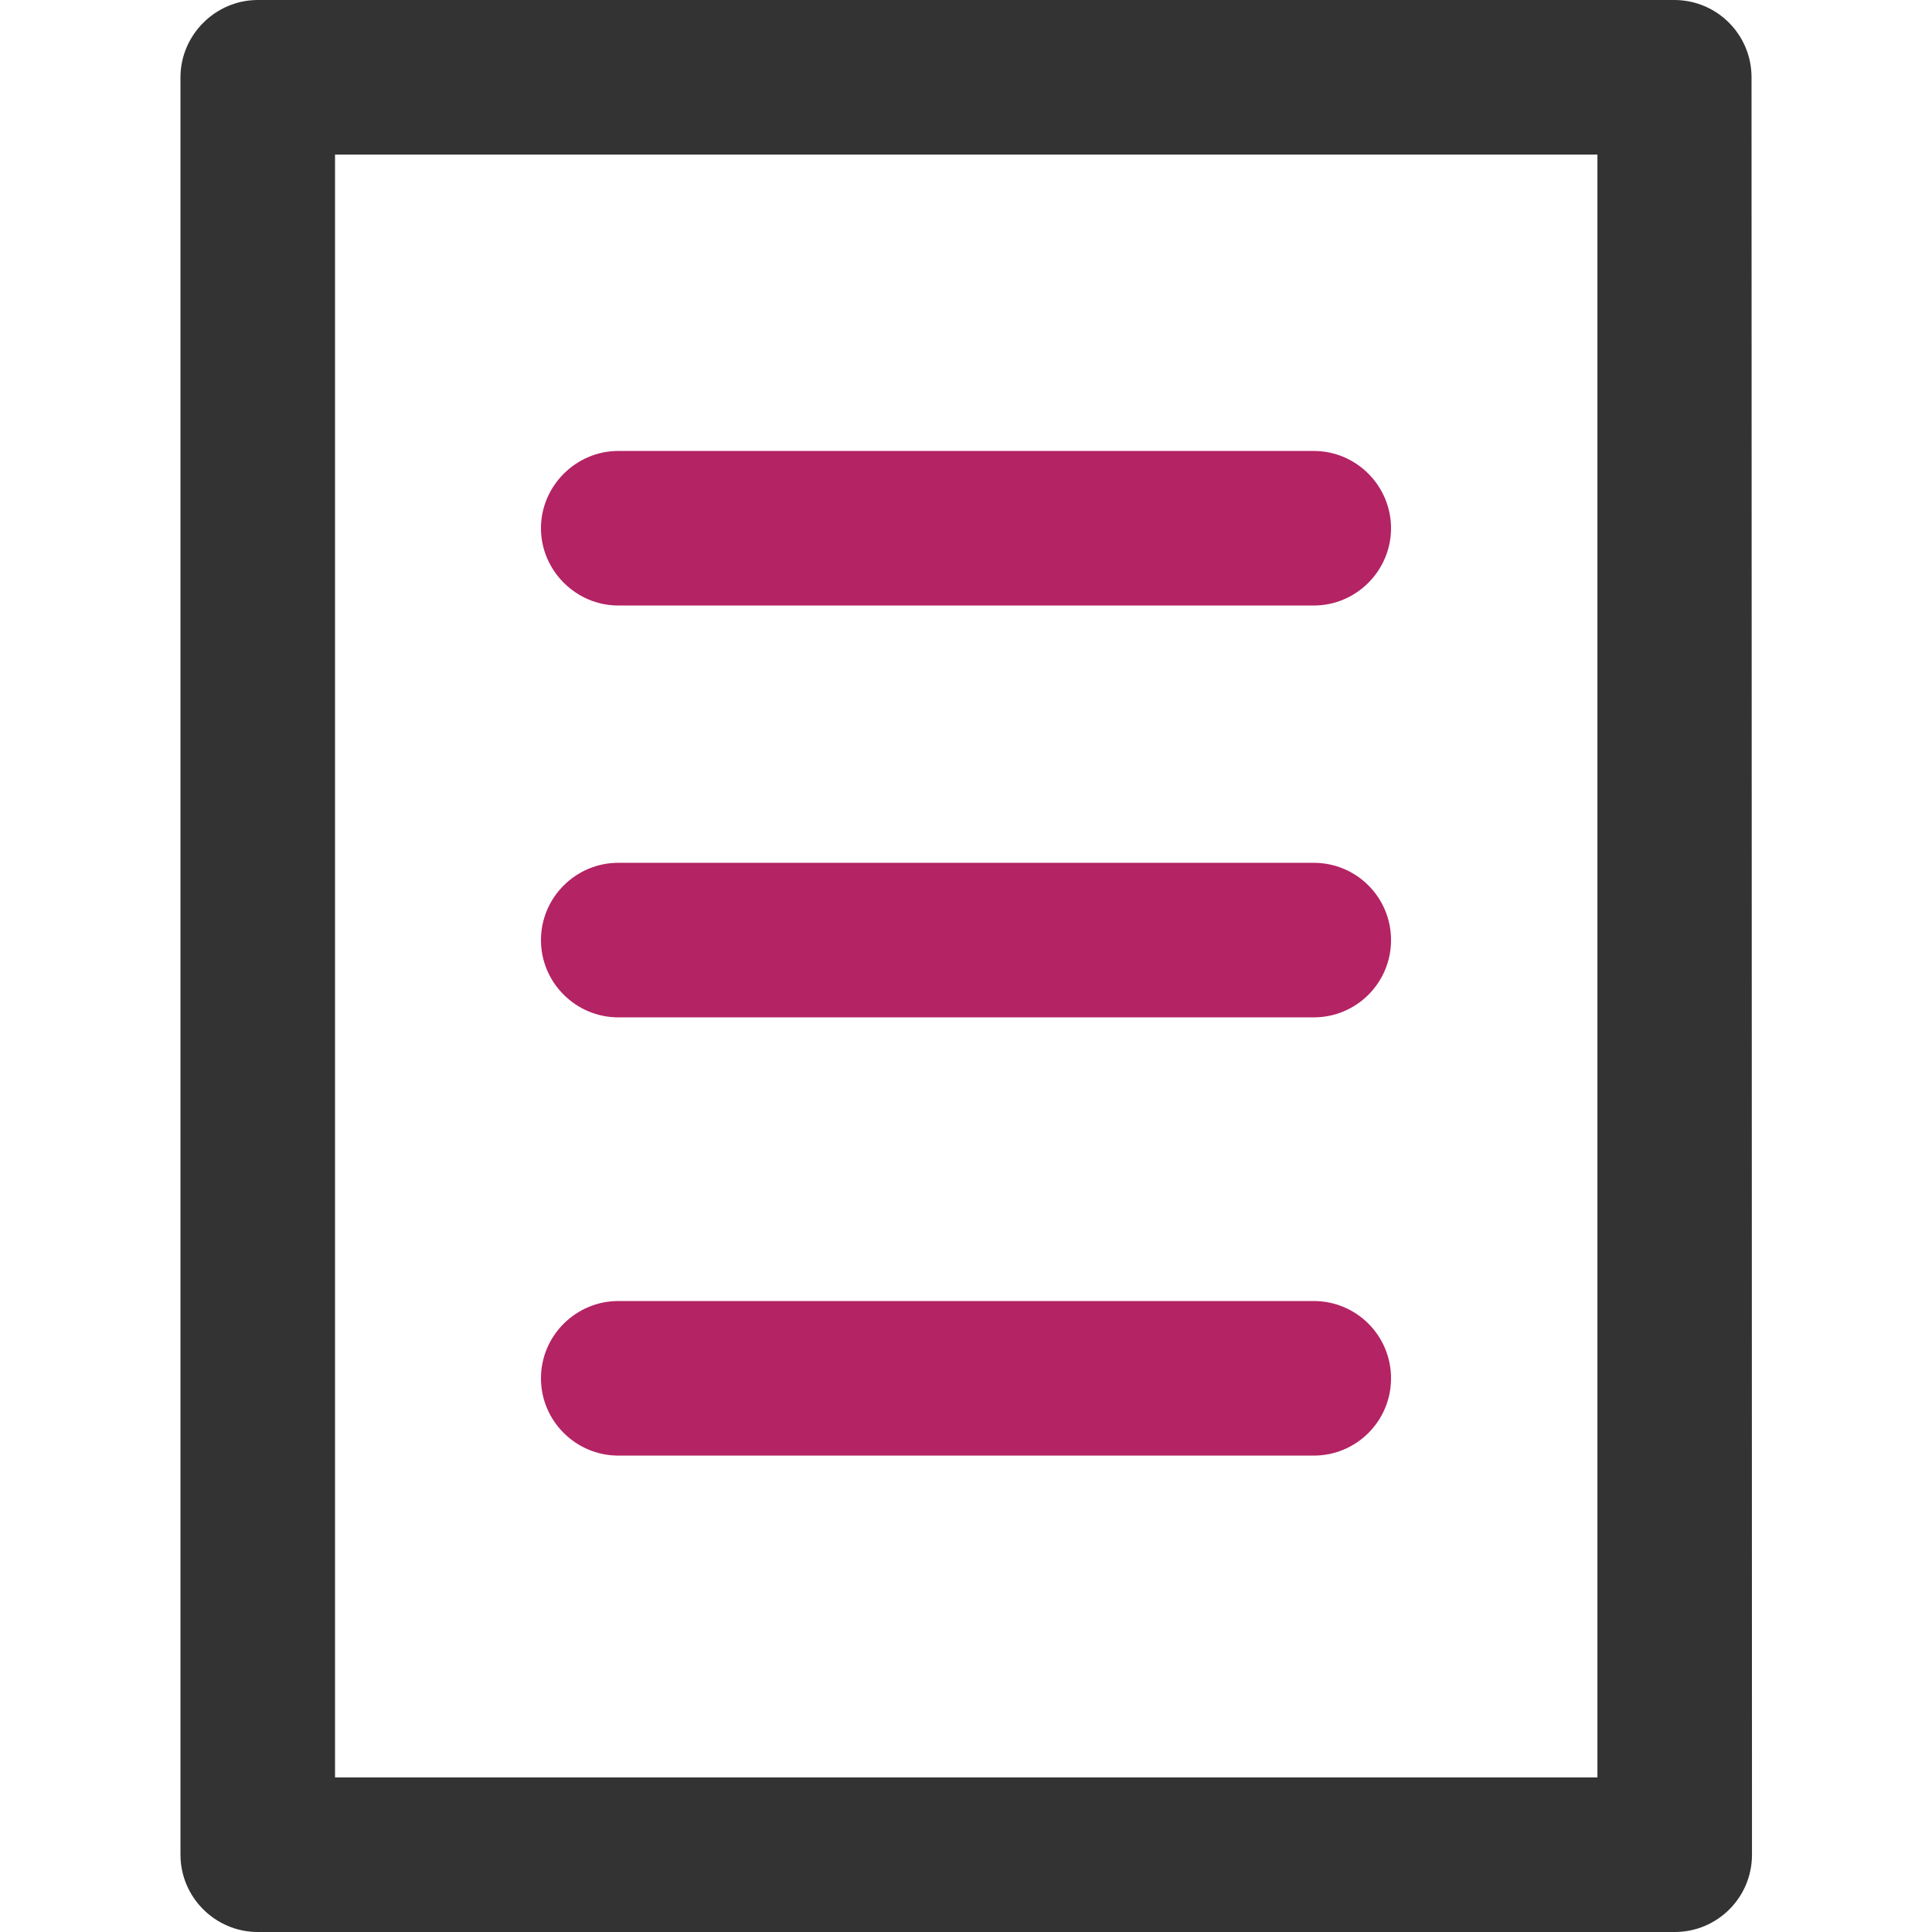 <?xml version="1.0" encoding="utf-8"?>
<!-- Generator: Adobe Illustrator 21.0.2, SVG Export Plug-In . SVG Version: 6.00 Build 0)  -->
<svg version="1.1" id="Capa_1" xmlns="http://www.w3.org/2000/svg" xmlns:xlink="http://www.w3.org/1999/xlink" x="0px" y="0px"
	 viewBox="0 0 425 425" style="enable-background:new 0 0 425 425;" xml:space="preserve">
<style type="text/css">
	.st0{fill:#333333;}
	.st1{fill:#B42364;}
</style>
<g>
	<g>
		<path class="st0" d="M385.3,17c0-9.4-7.6-17-17-17H56.7c-9.3,0-17,7.7-17,17v391c0,9.4,7.7,17,17,17h311.7c9.4,0,17-7.6,17-17
			L385.3,17L385.3,17z M73.7,34h277.7v357H73.7V34z"/>
		<path class="st1" d="M289,99.2H136c-9.3,0-17,7.7-17,17s7.7,17,17,17h153c9.4,0,17-7.7,17-17S298.4,99.2,289,99.2z"/>
		<path class="st1" d="M289,189.8H136c-9.3,0-17,7.6-17,17s7.7,17,17,17h153c9.4,0,17-7.6,17-17S298.4,189.8,289,189.8z"/>
		<path class="st1" d="M289,286.2H136c-9.3,0-17,7.6-17,17s7.7,17,17,17h153c9.4,0,17-7.6,17-17S298.4,286.2,289,286.2z"/>
	</g>
</g>
</svg>
